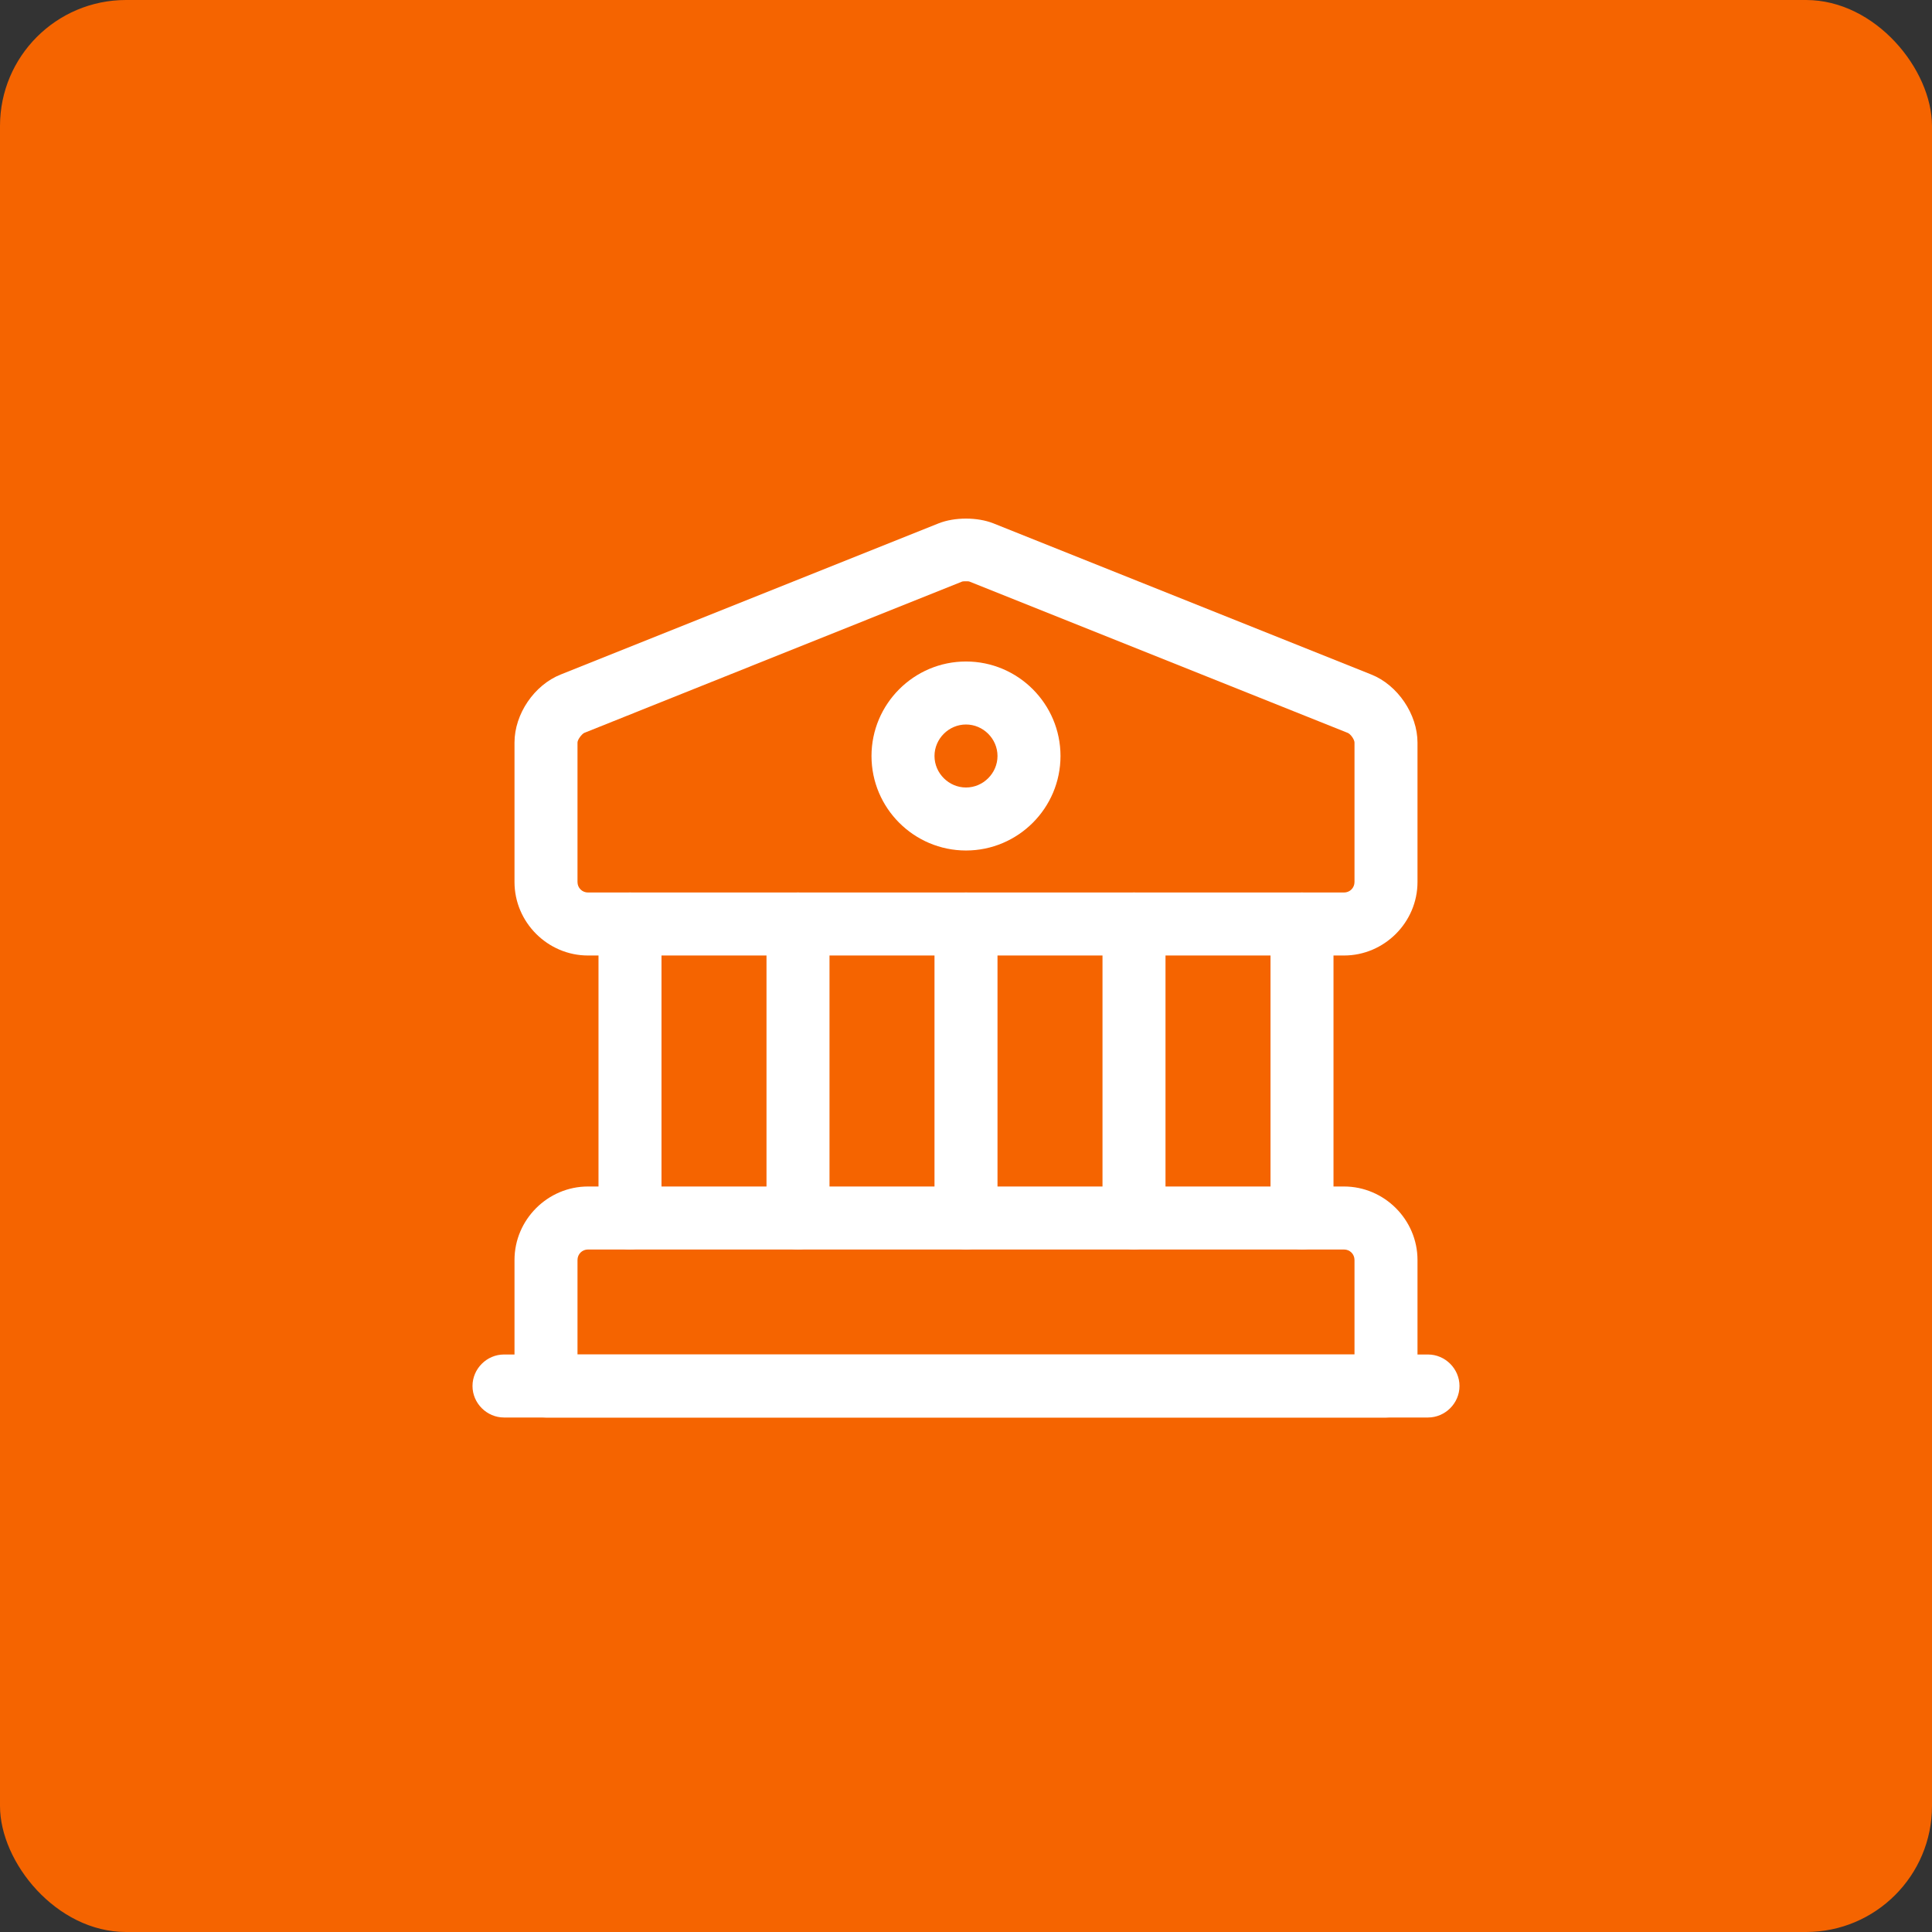 <?xml version="1.0" encoding="UTF-8"?> <svg xmlns="http://www.w3.org/2000/svg" viewBox="0 0 46 46" fill="none"><rect x="0" y="0" width="46" height="46" fill="#333333" stroke="none"/><rect width="46" height="46" rx="3" fill="#F56400"></rect><path d="M32 22.75H14C13.04 22.75 12.25 21.96 12.25 21V17.68C12.25 17 12.72 16.31 13.35 16.06L22.35 12.46C22.73 12.31 23.27 12.31 23.65 12.46L32.65 16.06C33.28 16.31 33.75 17.01 33.75 17.68V21C33.75 21.96 32.96 22.75 32 22.75ZM23 13.84C22.96 13.84 22.92 13.84 22.9 13.85L13.91 17.45C13.85 17.48 13.75 17.61 13.75 17.68V21C13.75 21.14 13.86 21.25 14 21.25H32C32.14 21.25 32.25 21.14 32.25 21V17.68C32.25 17.61 32.16 17.48 32.09 17.45L23.09 13.85C23.07 13.84 23.04 13.84 23 13.84Z" fill="white"></path><path d="M33 33.75H13C12.59 33.75 12.25 33.41 12.25 33V30C12.25 29.04 13.04 28.25 14 28.25H32C32.96 28.25 33.75 29.04 33.75 30V33C33.75 33.41 33.41 33.75 33 33.75ZM13.75 32.25H32.25V30C32.25 29.86 32.14 29.75 32 29.75H14C13.86 29.75 13.75 29.86 13.75 30V32.25Z" fill="white"></path><path d="M15 29.75C14.59 29.75 14.25 29.41 14.25 29V22C14.25 21.59 14.59 21.25 15 21.25C15.41 21.25 15.75 21.59 15.75 22V29C15.75 29.41 15.41 29.75 15 29.75Z" fill="white"></path><path d="M19 29.75C18.59 29.75 18.25 29.41 18.25 29V22C18.25 21.59 18.59 21.25 19 21.25C19.41 21.25 19.75 21.59 19.75 22V29C19.75 29.41 19.41 29.75 19 29.75Z" fill="white"></path><path d="M23 29.75C22.59 29.75 22.25 29.41 22.25 29V22C22.25 21.59 22.59 21.25 23 21.25C23.41 21.25 23.75 21.59 23.75 22V29C23.75 29.41 23.41 29.75 23 29.75Z" fill="white"></path><path d="M27 29.75C26.59 29.75 26.25 29.41 26.25 29V22C26.25 21.59 26.59 21.25 27 21.25C27.41 21.25 27.75 21.59 27.75 22V29C27.75 29.41 27.41 29.75 27 29.75Z" fill="white"></path><path d="M31 29.75C30.59 29.75 30.25 29.41 30.25 29V22C30.25 21.59 30.59 21.25 31 21.25C31.41 21.25 31.75 21.59 31.75 22V29C31.75 29.41 31.41 29.75 31 29.75Z" fill="white"></path><path d="M34 33.75H12C11.59 33.75 11.25 33.41 11.25 33C11.25 32.59 11.59 32.25 12 32.25H34C34.41 32.25 34.75 32.59 34.75 33C34.75 33.41 34.41 33.75 34 33.75Z" fill="white"></path><path d="M23 20.25C21.76 20.25 20.75 19.24 20.75 18C20.75 16.76 21.76 15.75 23 15.75C24.24 15.75 25.25 16.76 25.25 18C25.25 19.24 24.24 20.25 23 20.25ZM23 17.25C22.59 17.25 22.25 17.59 22.25 18C22.25 18.41 22.59 18.75 23 18.75C23.41 18.75 23.75 18.41 23.75 18C23.75 17.59 23.41 17.25 23 17.25Z" fill="white"></path></svg> 